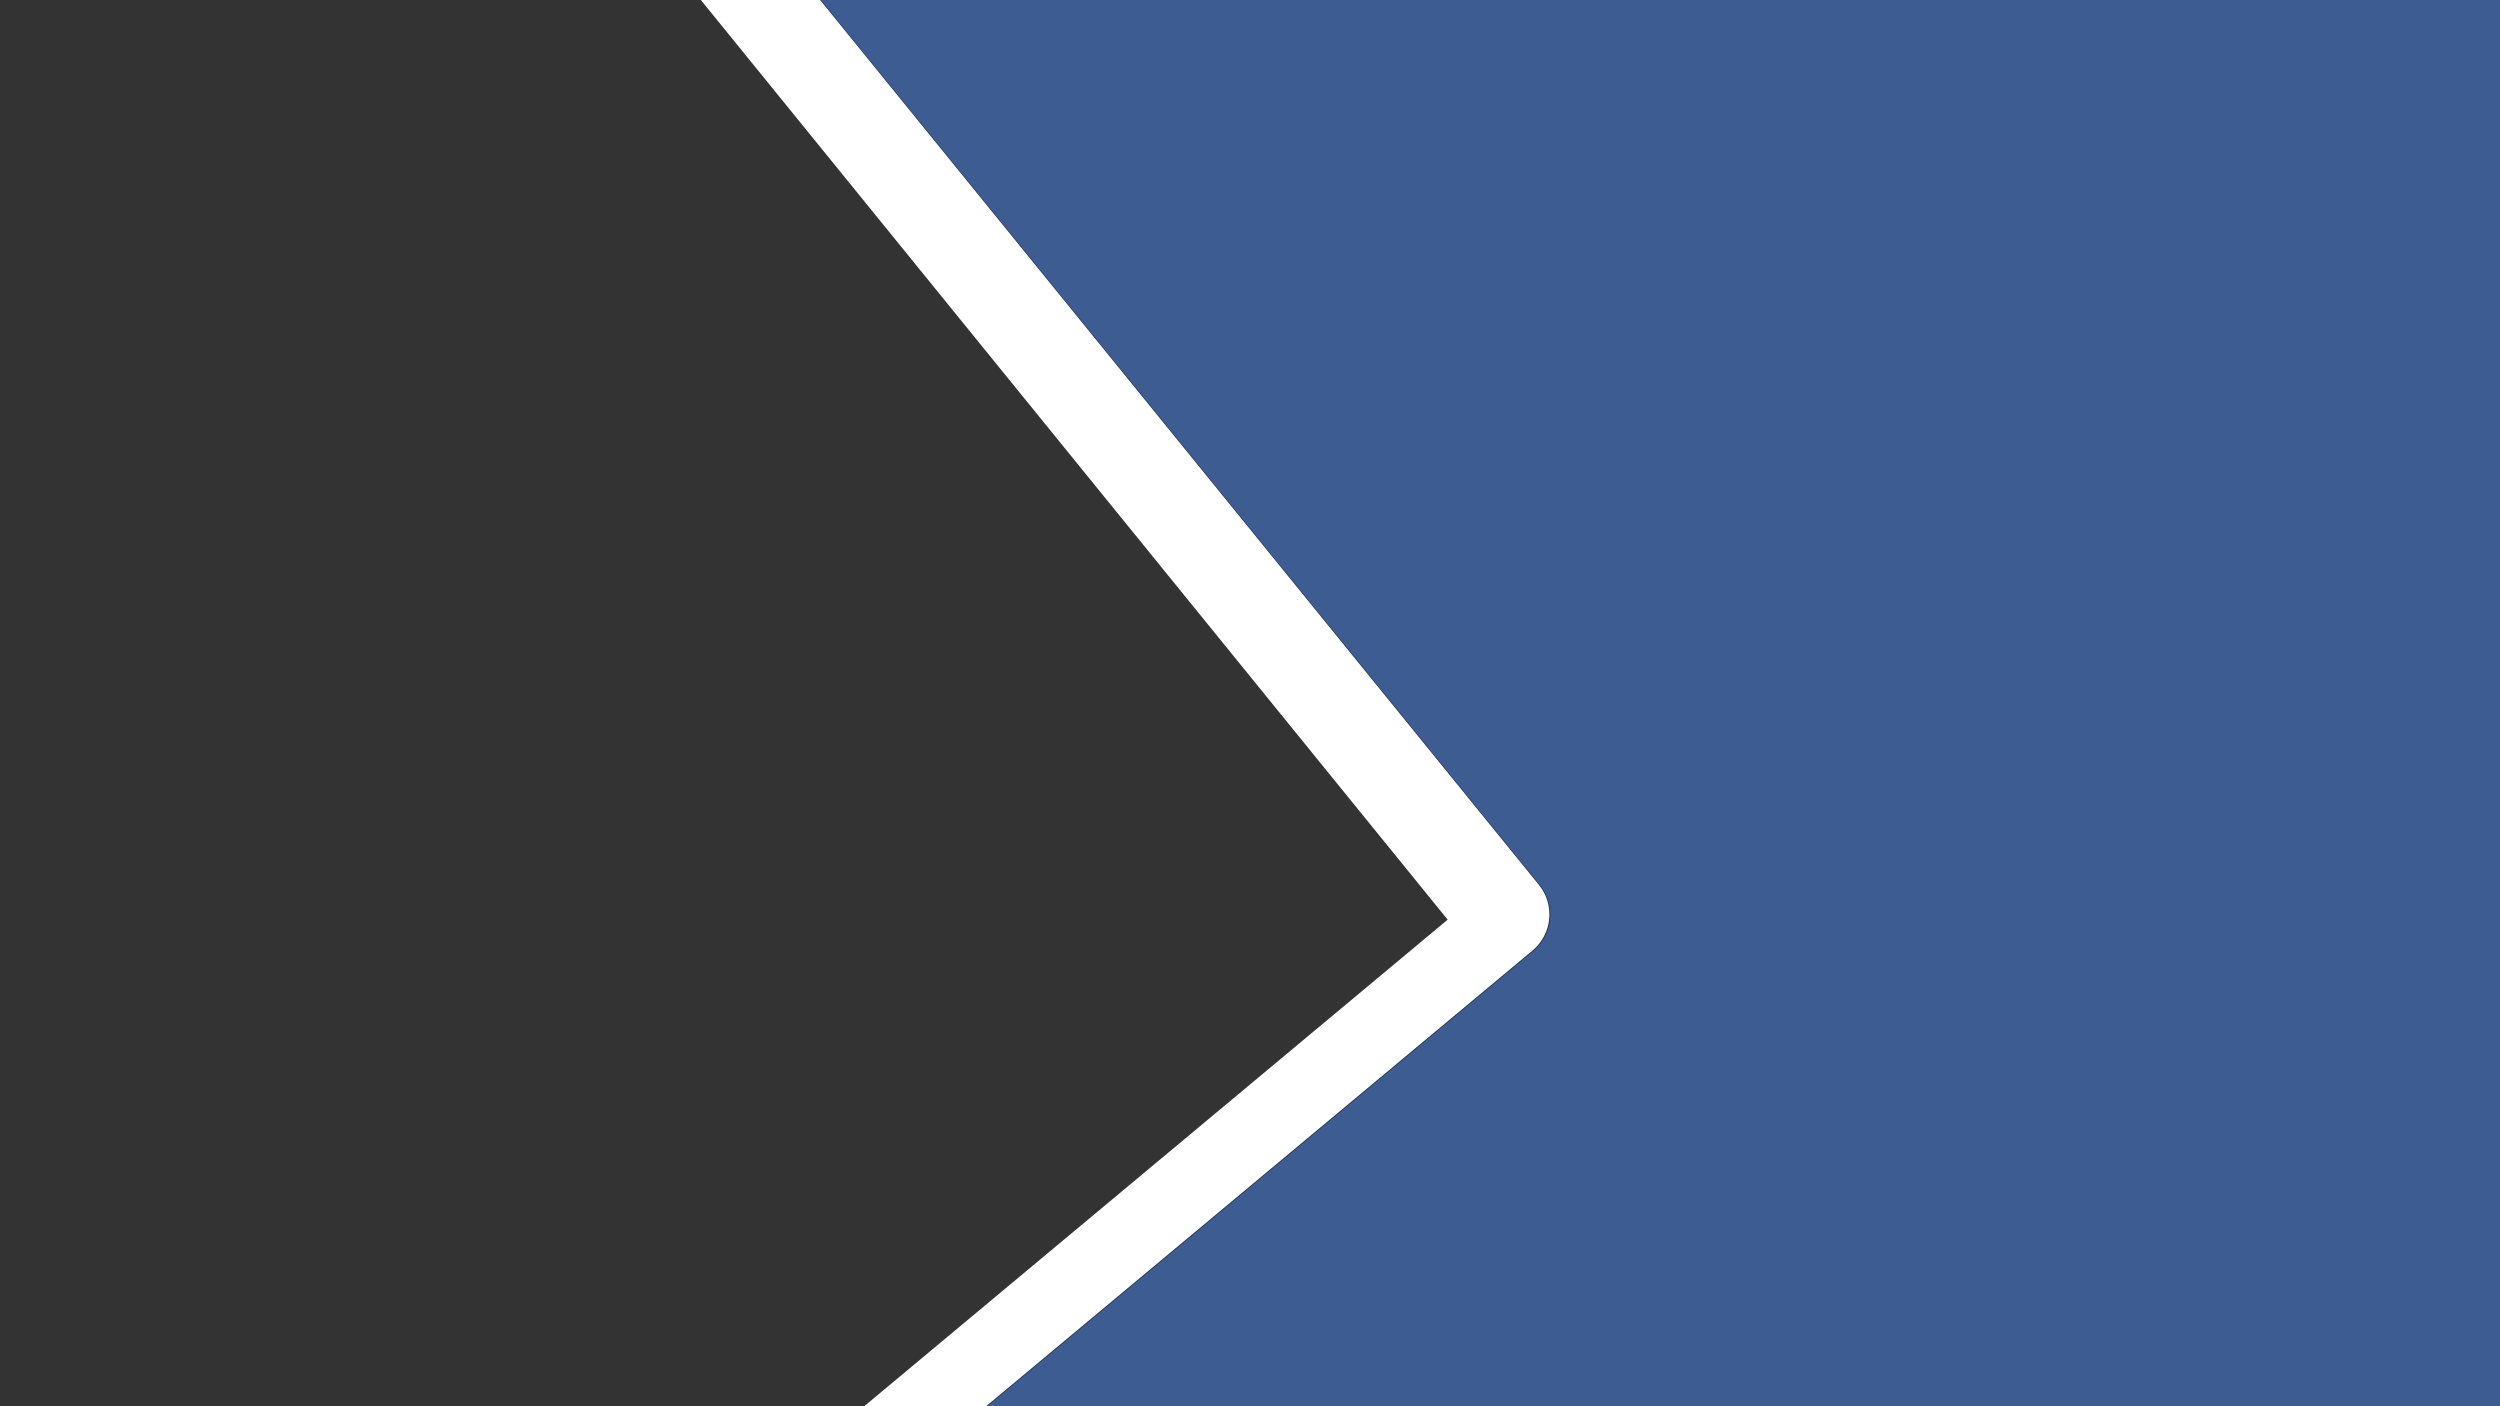 <?xml version="1.0" encoding="utf-8"?>
<!-- Generator: Adobe Illustrator 24.0.1, SVG Export Plug-In . SVG Version: 6.00 Build 0)  -->
<svg version="1.1" id="Layer_1" xmlns="http://www.w3.org/2000/svg" xmlns:xlink="http://www.w3.org/1999/xlink" x="0px" y="0px"
	 viewBox="0 0 1920 1080" style="enable-background:new 0 0 1920 1080;" xml:space="preserve">
<rect x="0" y="0" width="1920" height="1080" fill="#333333" stroke="none"/>
<style type="text/css">
	.st0{fill:#FFFFFF;}
	.st1{opacity:0.73;fill:#416DB5;}
</style>
<path class="st0" d="M532-7.7l579.8,714l-449.9,375.2l93.5,0.1l421.6-351.6c15.1-12.6,17.3-35.1,4.9-50.4L624.4-6.7l0,0"/>
<path class="st1" d="M625.3-6.3l1297,1l-1.3,1091l-1165.8-3.1l422.6-352.4c15.1-12.6,17.3-35.1,4.9-50.4L625.3-6.3z"/>
</svg>
